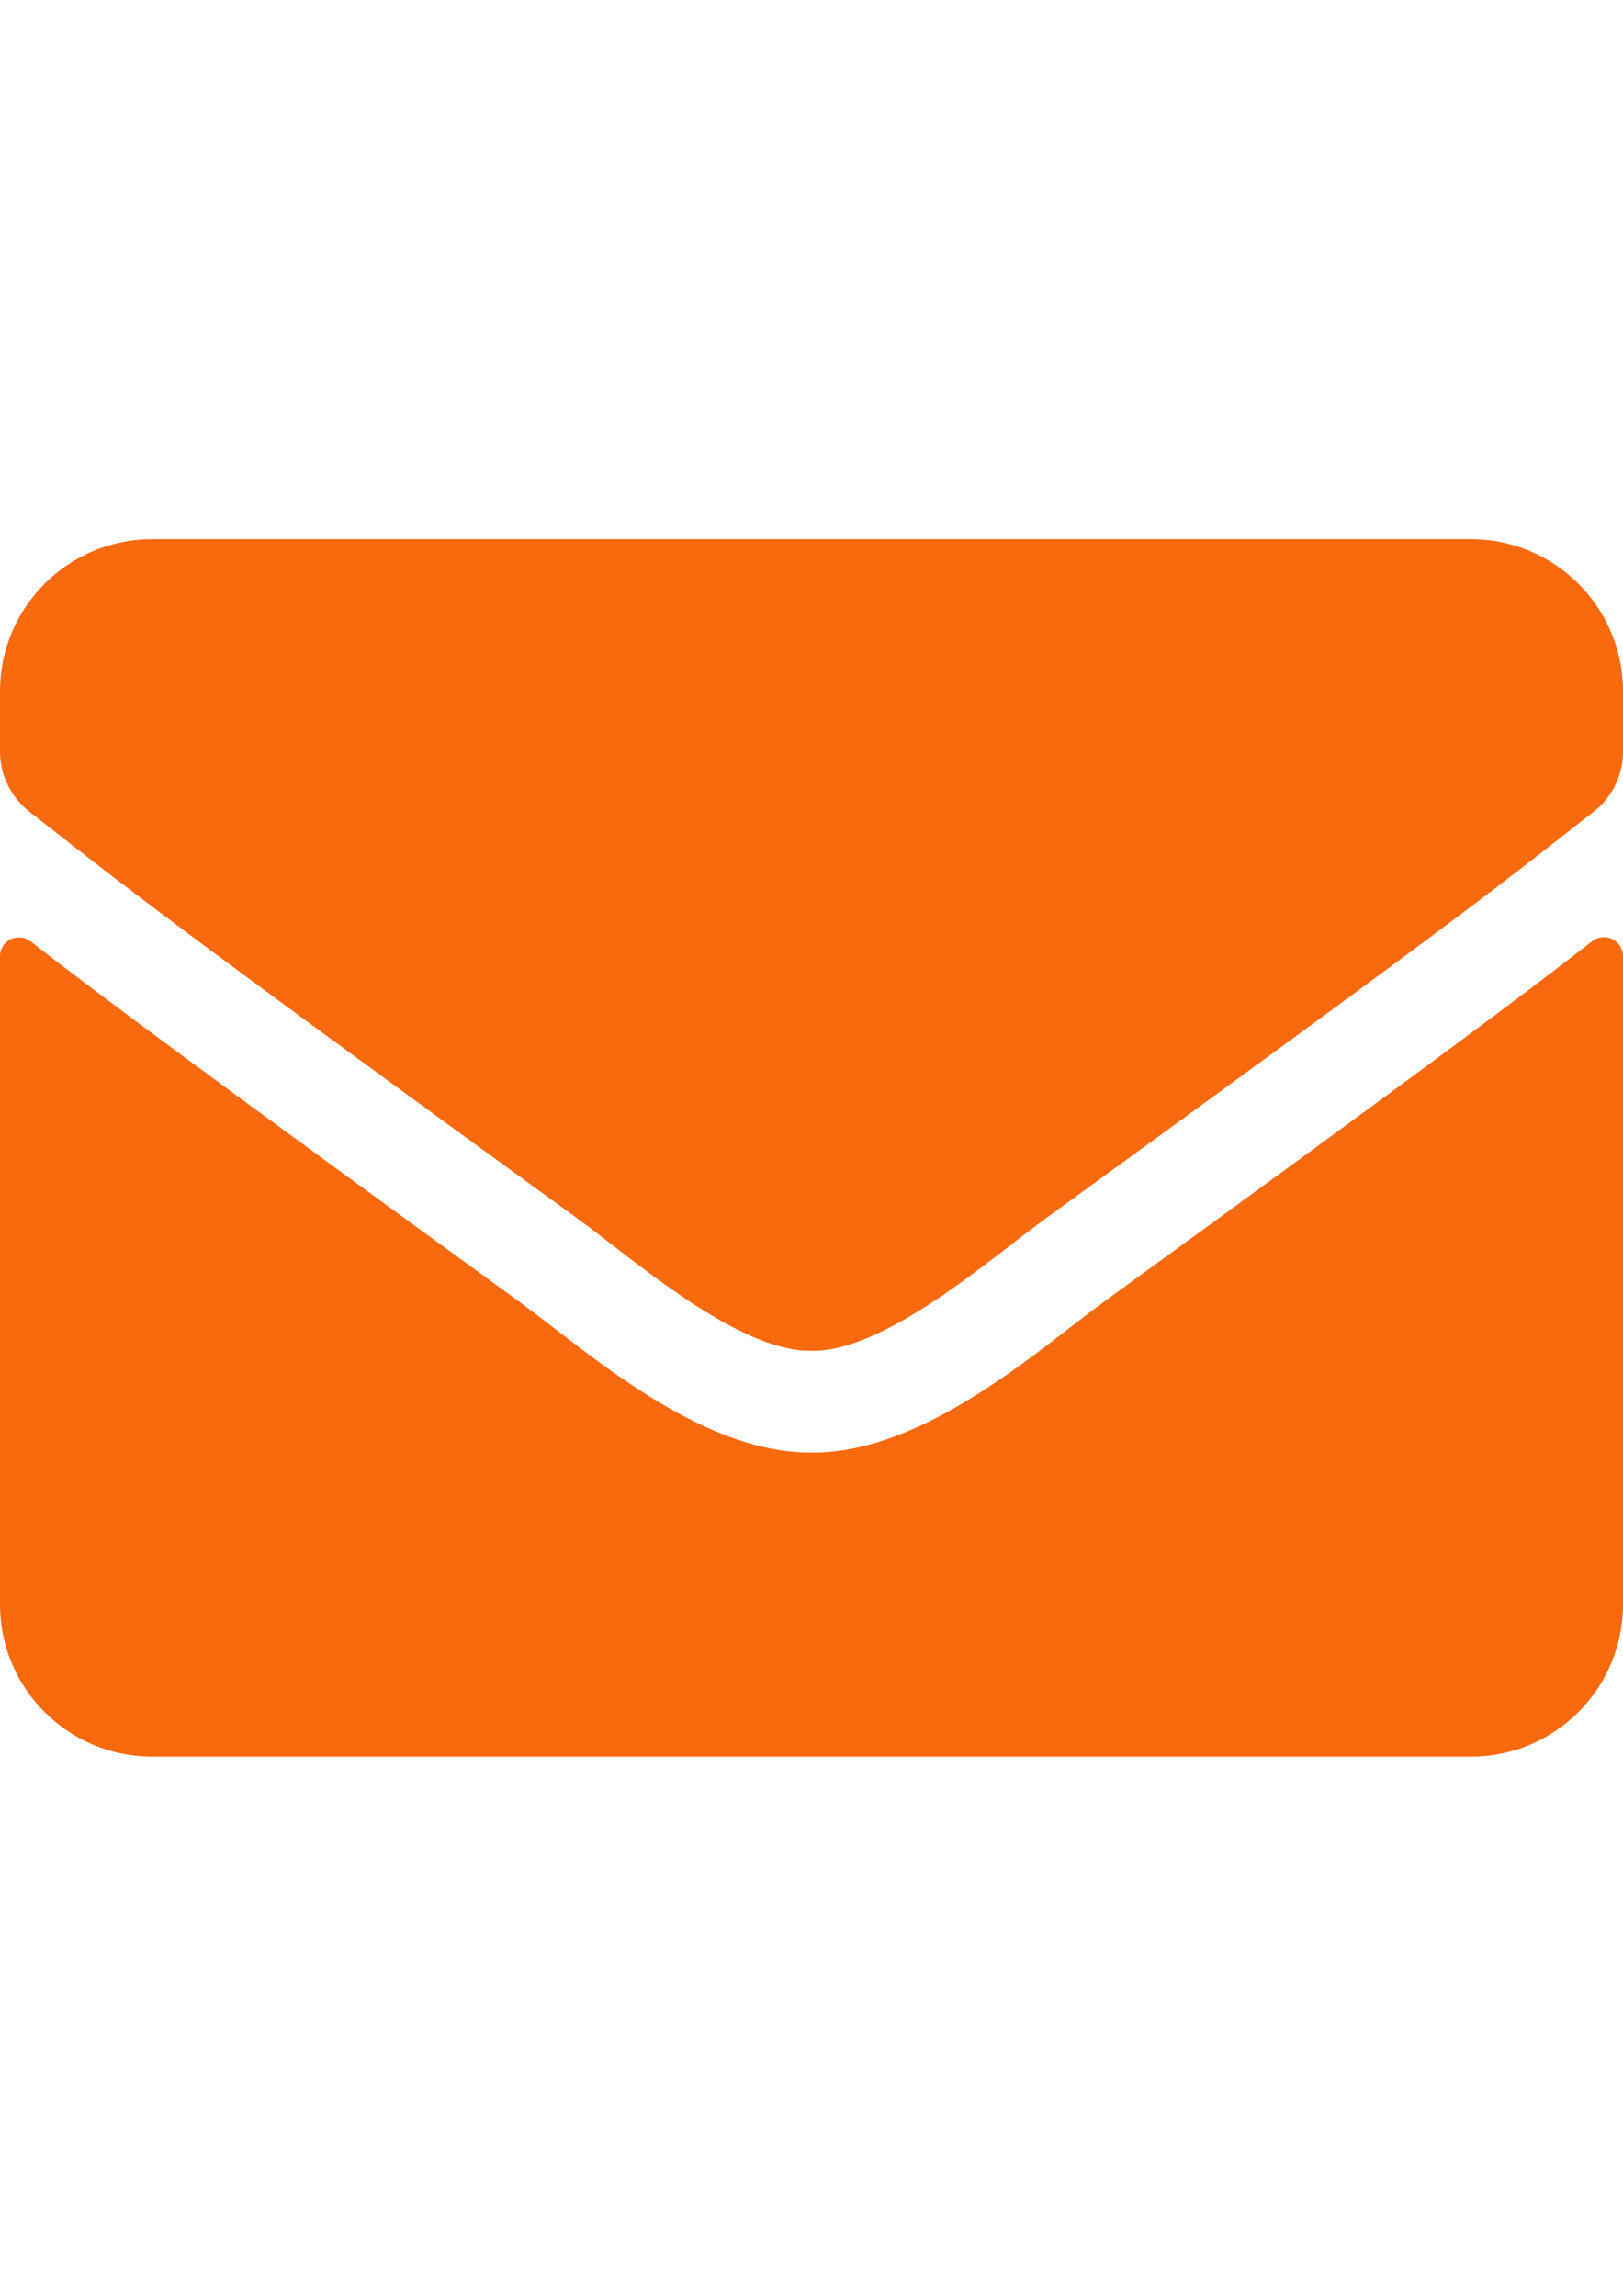 <?xml version="1.0" encoding="utf-8"?>
<!-- Generator: Adobe Illustrator 15.0.0, SVG Export Plug-In . SVG Version: 6.00 Build 0)  -->
<!DOCTYPE svg PUBLIC "-//W3C//DTD SVG 1.1//EN" "http://www.w3.org/Graphics/SVG/1.1/DTD/svg11.dtd">
<svg version="1.1" id="レイヤー_1" focusable="false"
	 xmlns="http://www.w3.org/2000/svg" xmlns:xlink="http://www.w3.org/1999/xlink" x="0px" y="0px" width="595.279px"
	 height="841.89px" viewBox="0 0 595.279 841.89" enable-background="new 0 0 595.279 841.89" xml:space="preserve">
<path fill="#F9690E" d="M584.002,345.14c4.534-3.604,11.277-0.232,11.277,5.465v237.762c0,30.811-24.997,55.809-55.807,55.809
	H55.808C24.997,644.175,0,619.177,0,588.367V350.721c0-5.813,6.627-9.069,11.277-5.464c26.044,20.23,60.574,45.925,179.166,132.077
	c24.531,17.906,65.922,55.576,107.196,55.344c41.507,0.348,83.711-38.137,107.313-55.344
	C523.544,391.181,557.959,365.37,584.002,345.14z M297.64,495.355c26.974,0.465,65.807-33.949,85.339-48.135
	c154.285-111.963,166.027-121.729,201.604-149.633c6.744-5.232,10.696-13.371,10.696-21.975v-22.09
	c0-30.811-24.997-55.808-55.807-55.808H55.808C24.997,197.715,0,222.712,0,253.522v22.09c0,8.604,3.953,16.626,10.696,21.974
	c35.577,27.788,47.32,37.67,201.604,149.633C231.834,461.406,270.666,495.82,297.64,495.355L297.64,495.355z"/>
</svg>
